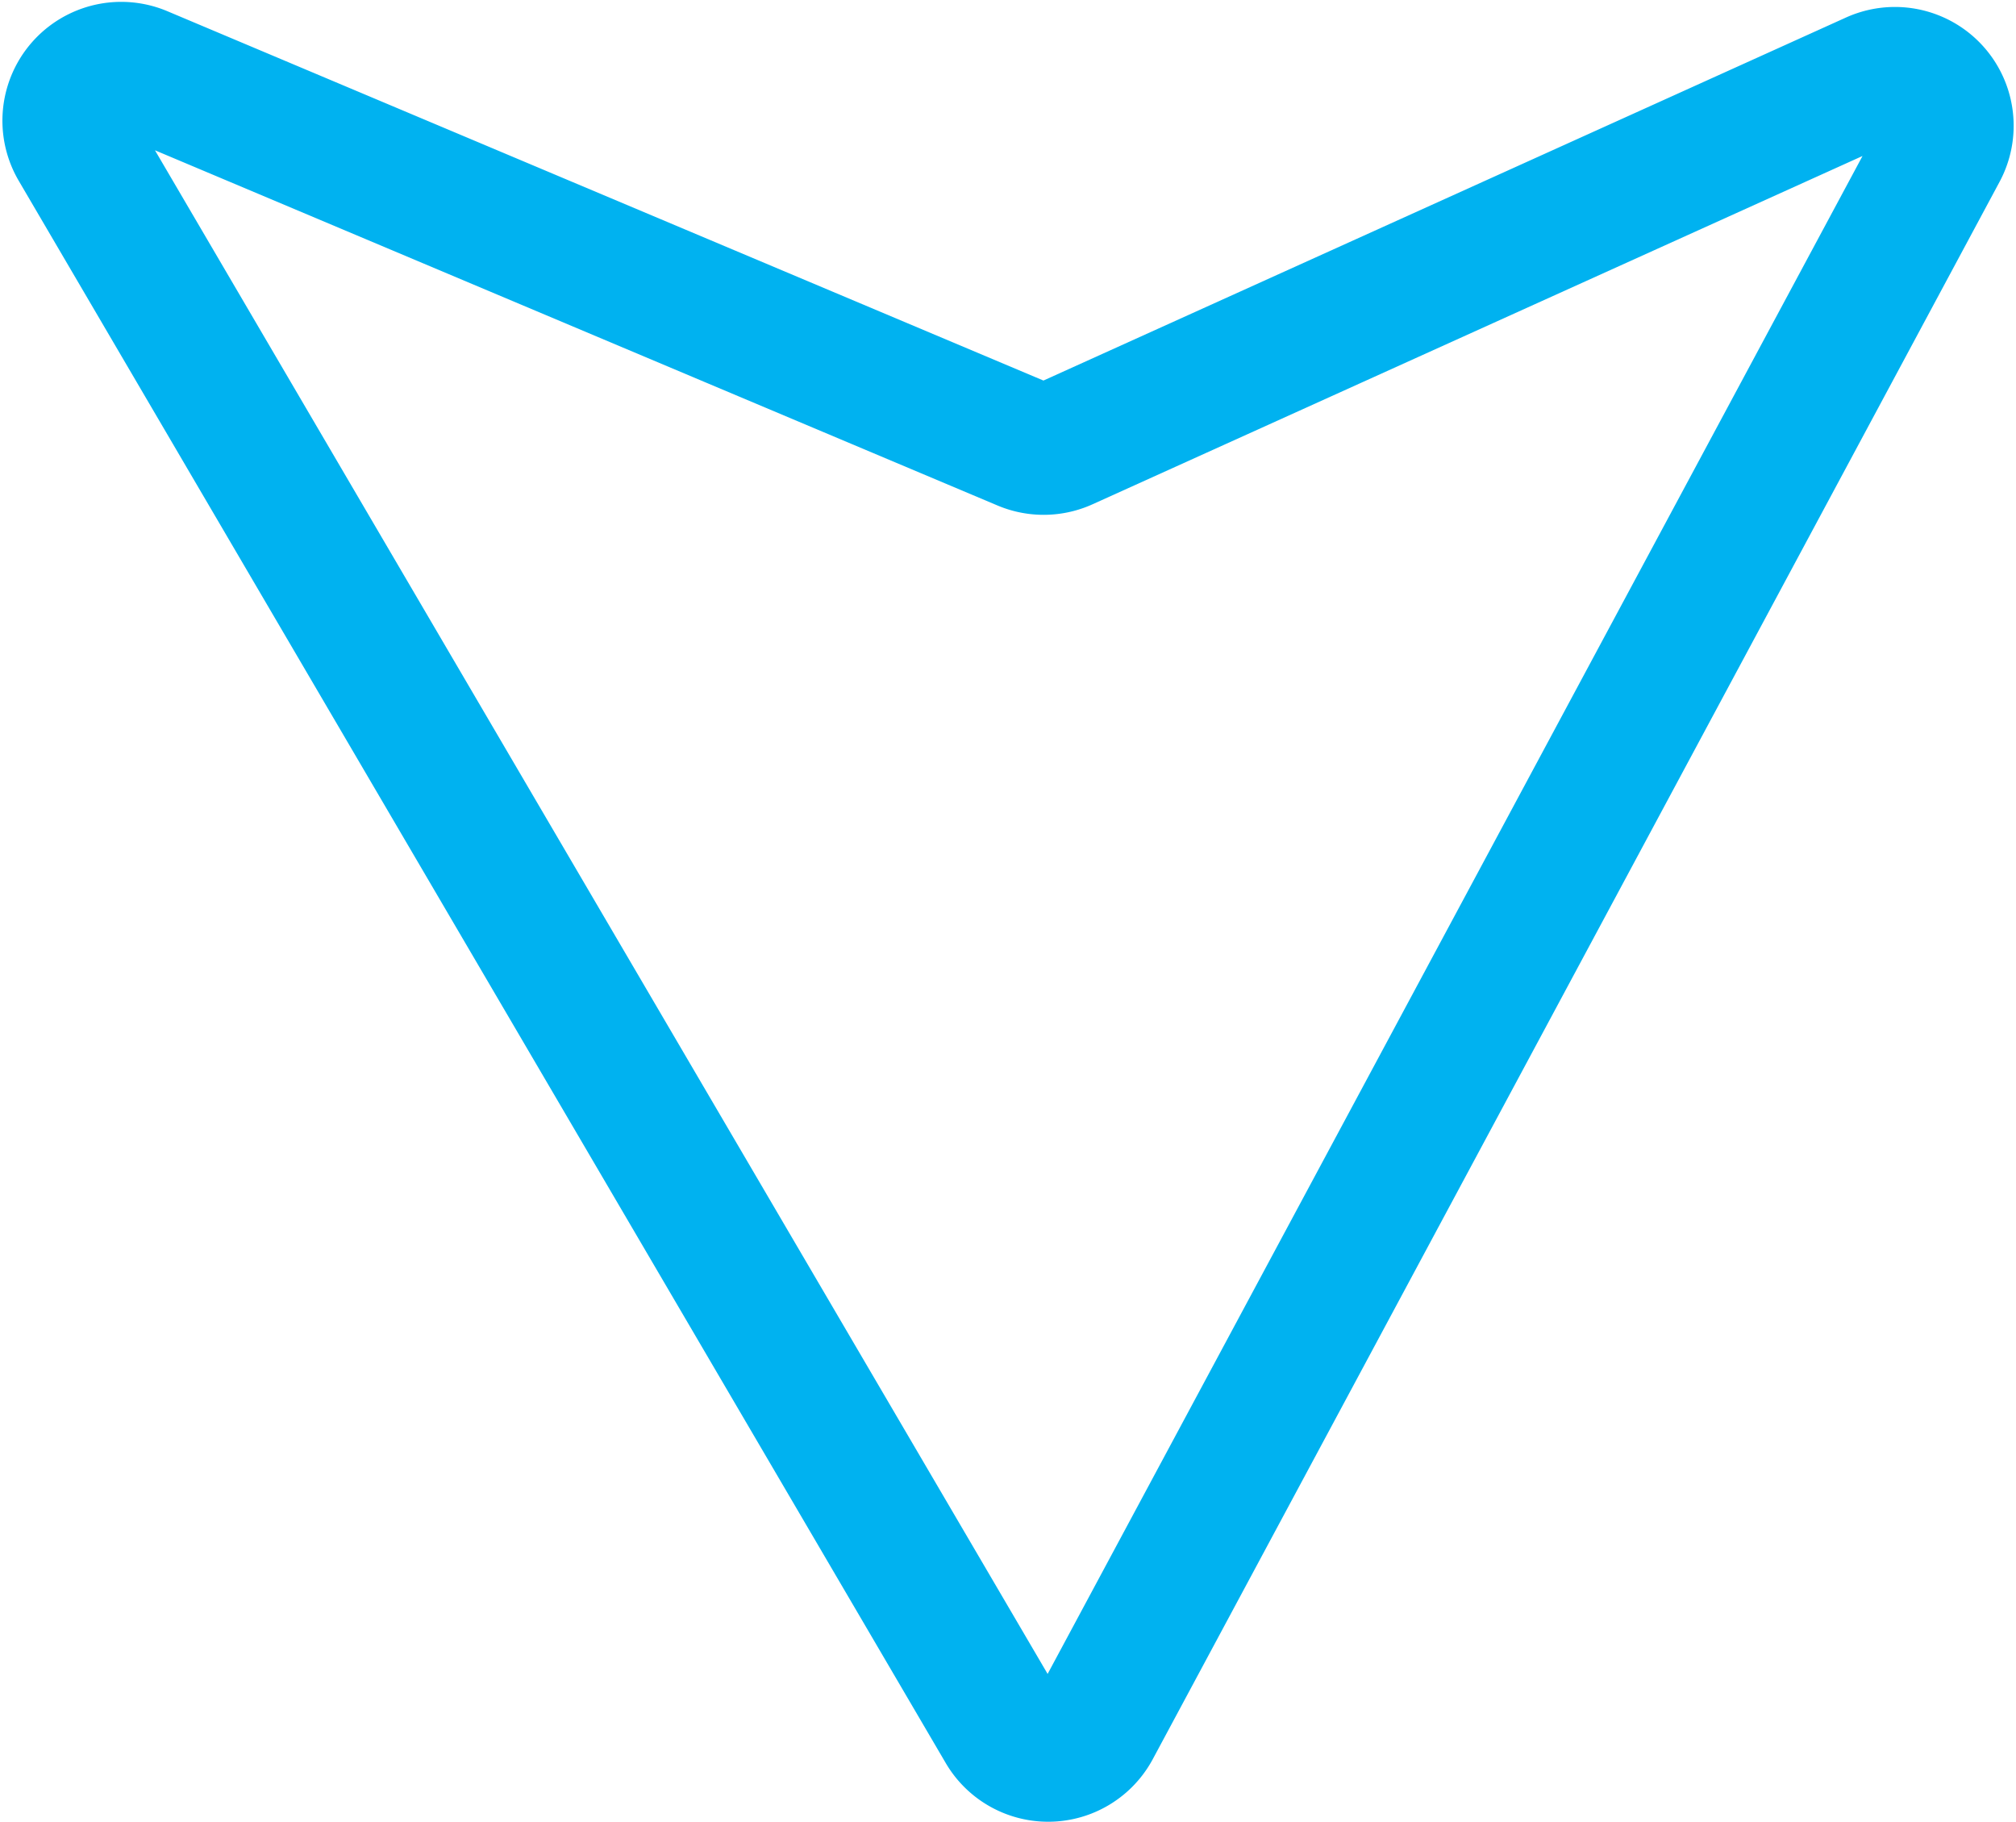 <svg xmlns="http://www.w3.org/2000/svg" width="30.326" height="27.399"><path data-name="パス 8459" d="M16.021 6.674 28.18 1.175a.786.786 0 0 1 1.017 1.088L16.46 25.984a.786.786 0 0 1-1.371.026L1.145 2.214a.787.787 0 0 1 .989-1.122l13.262 5.59a.785.785 0 0 0 .625-.008Z" fill="none" stroke="#00b2f0" stroke-miterlimit="10" stroke-width="2"/></svg>